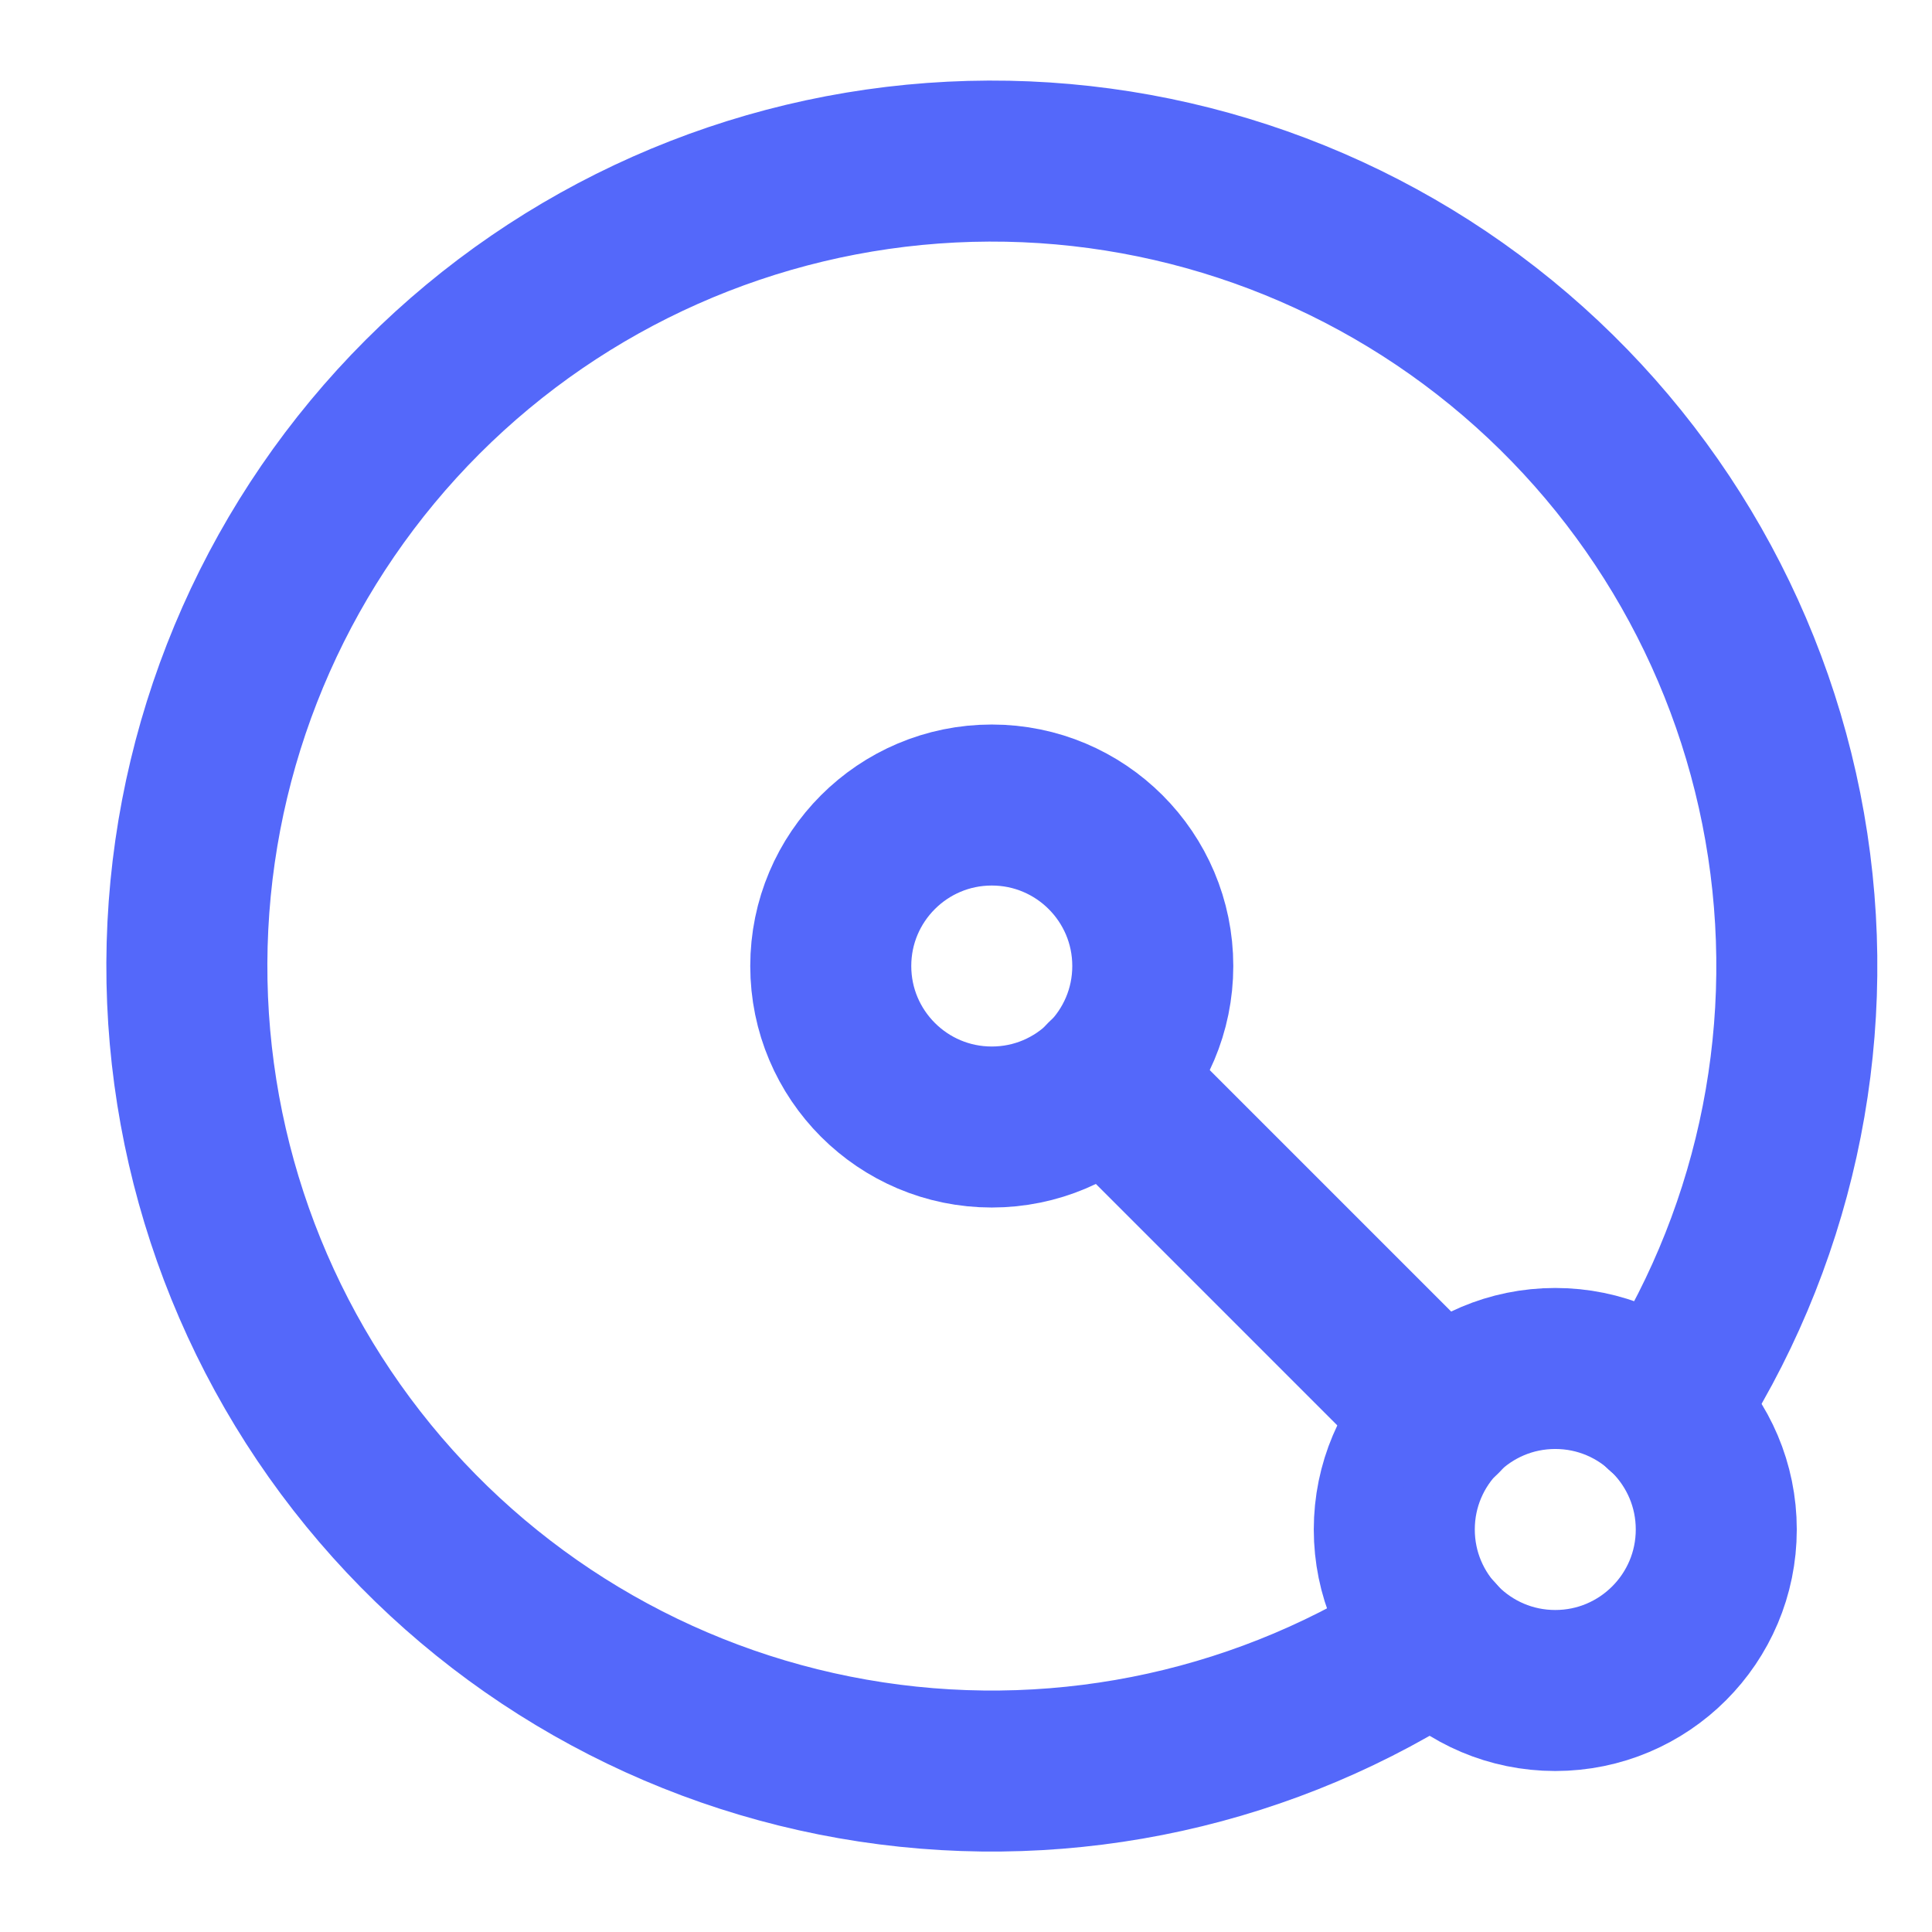 <svg width="50" height="50" viewBox="0 0 50 50" fill="none" xmlns="http://www.w3.org/2000/svg">
    <path d="M43.042 36.5C45.892 32.194 47.041 26.982 46.266 21.877C45.492 16.771 42.849 12.136 38.85 8.868C34.851 5.601 29.781 3.936 24.624 4.195C19.466 4.454 14.589 6.619 10.937 10.27C7.286 13.922 5.121 18.799 4.862 23.957C4.603 29.114 6.268 34.184 9.535 38.183C12.803 42.182 17.438 44.825 22.544 45.599C27.649 46.374 32.861 45.225 37.167 42.375" stroke="#5468FA" stroke-width="4.167" stroke-linecap="round" stroke-linejoin="round"/>
    <path d="M40.25 43.75C42.551 43.75 44.417 41.884 44.417 39.583C44.417 37.282 42.551 35.416 40.25 35.416C37.949 35.416 36.084 37.282 36.084 39.583C36.084 41.884 37.949 43.75 40.25 43.75Z" stroke="#5468FA" stroke-width="4.167" stroke-linecap="round" stroke-linejoin="round"/>
    <path d="M28.605 27.938L37.313 36.646" stroke="#5468FA" stroke-width="4.167" stroke-linecap="round" stroke-linejoin="round"/>
    <path d="M25.667 29.167C27.968 29.167 29.834 27.301 29.834 25C29.834 22.699 27.968 20.834 25.667 20.834C23.366 20.834 21.5 22.699 21.5 25C21.5 27.301 23.366 29.167 25.667 29.167Z" stroke="#5468FA" stroke-width="4.167" stroke-linecap="round" stroke-linejoin="round"/>
</svg>